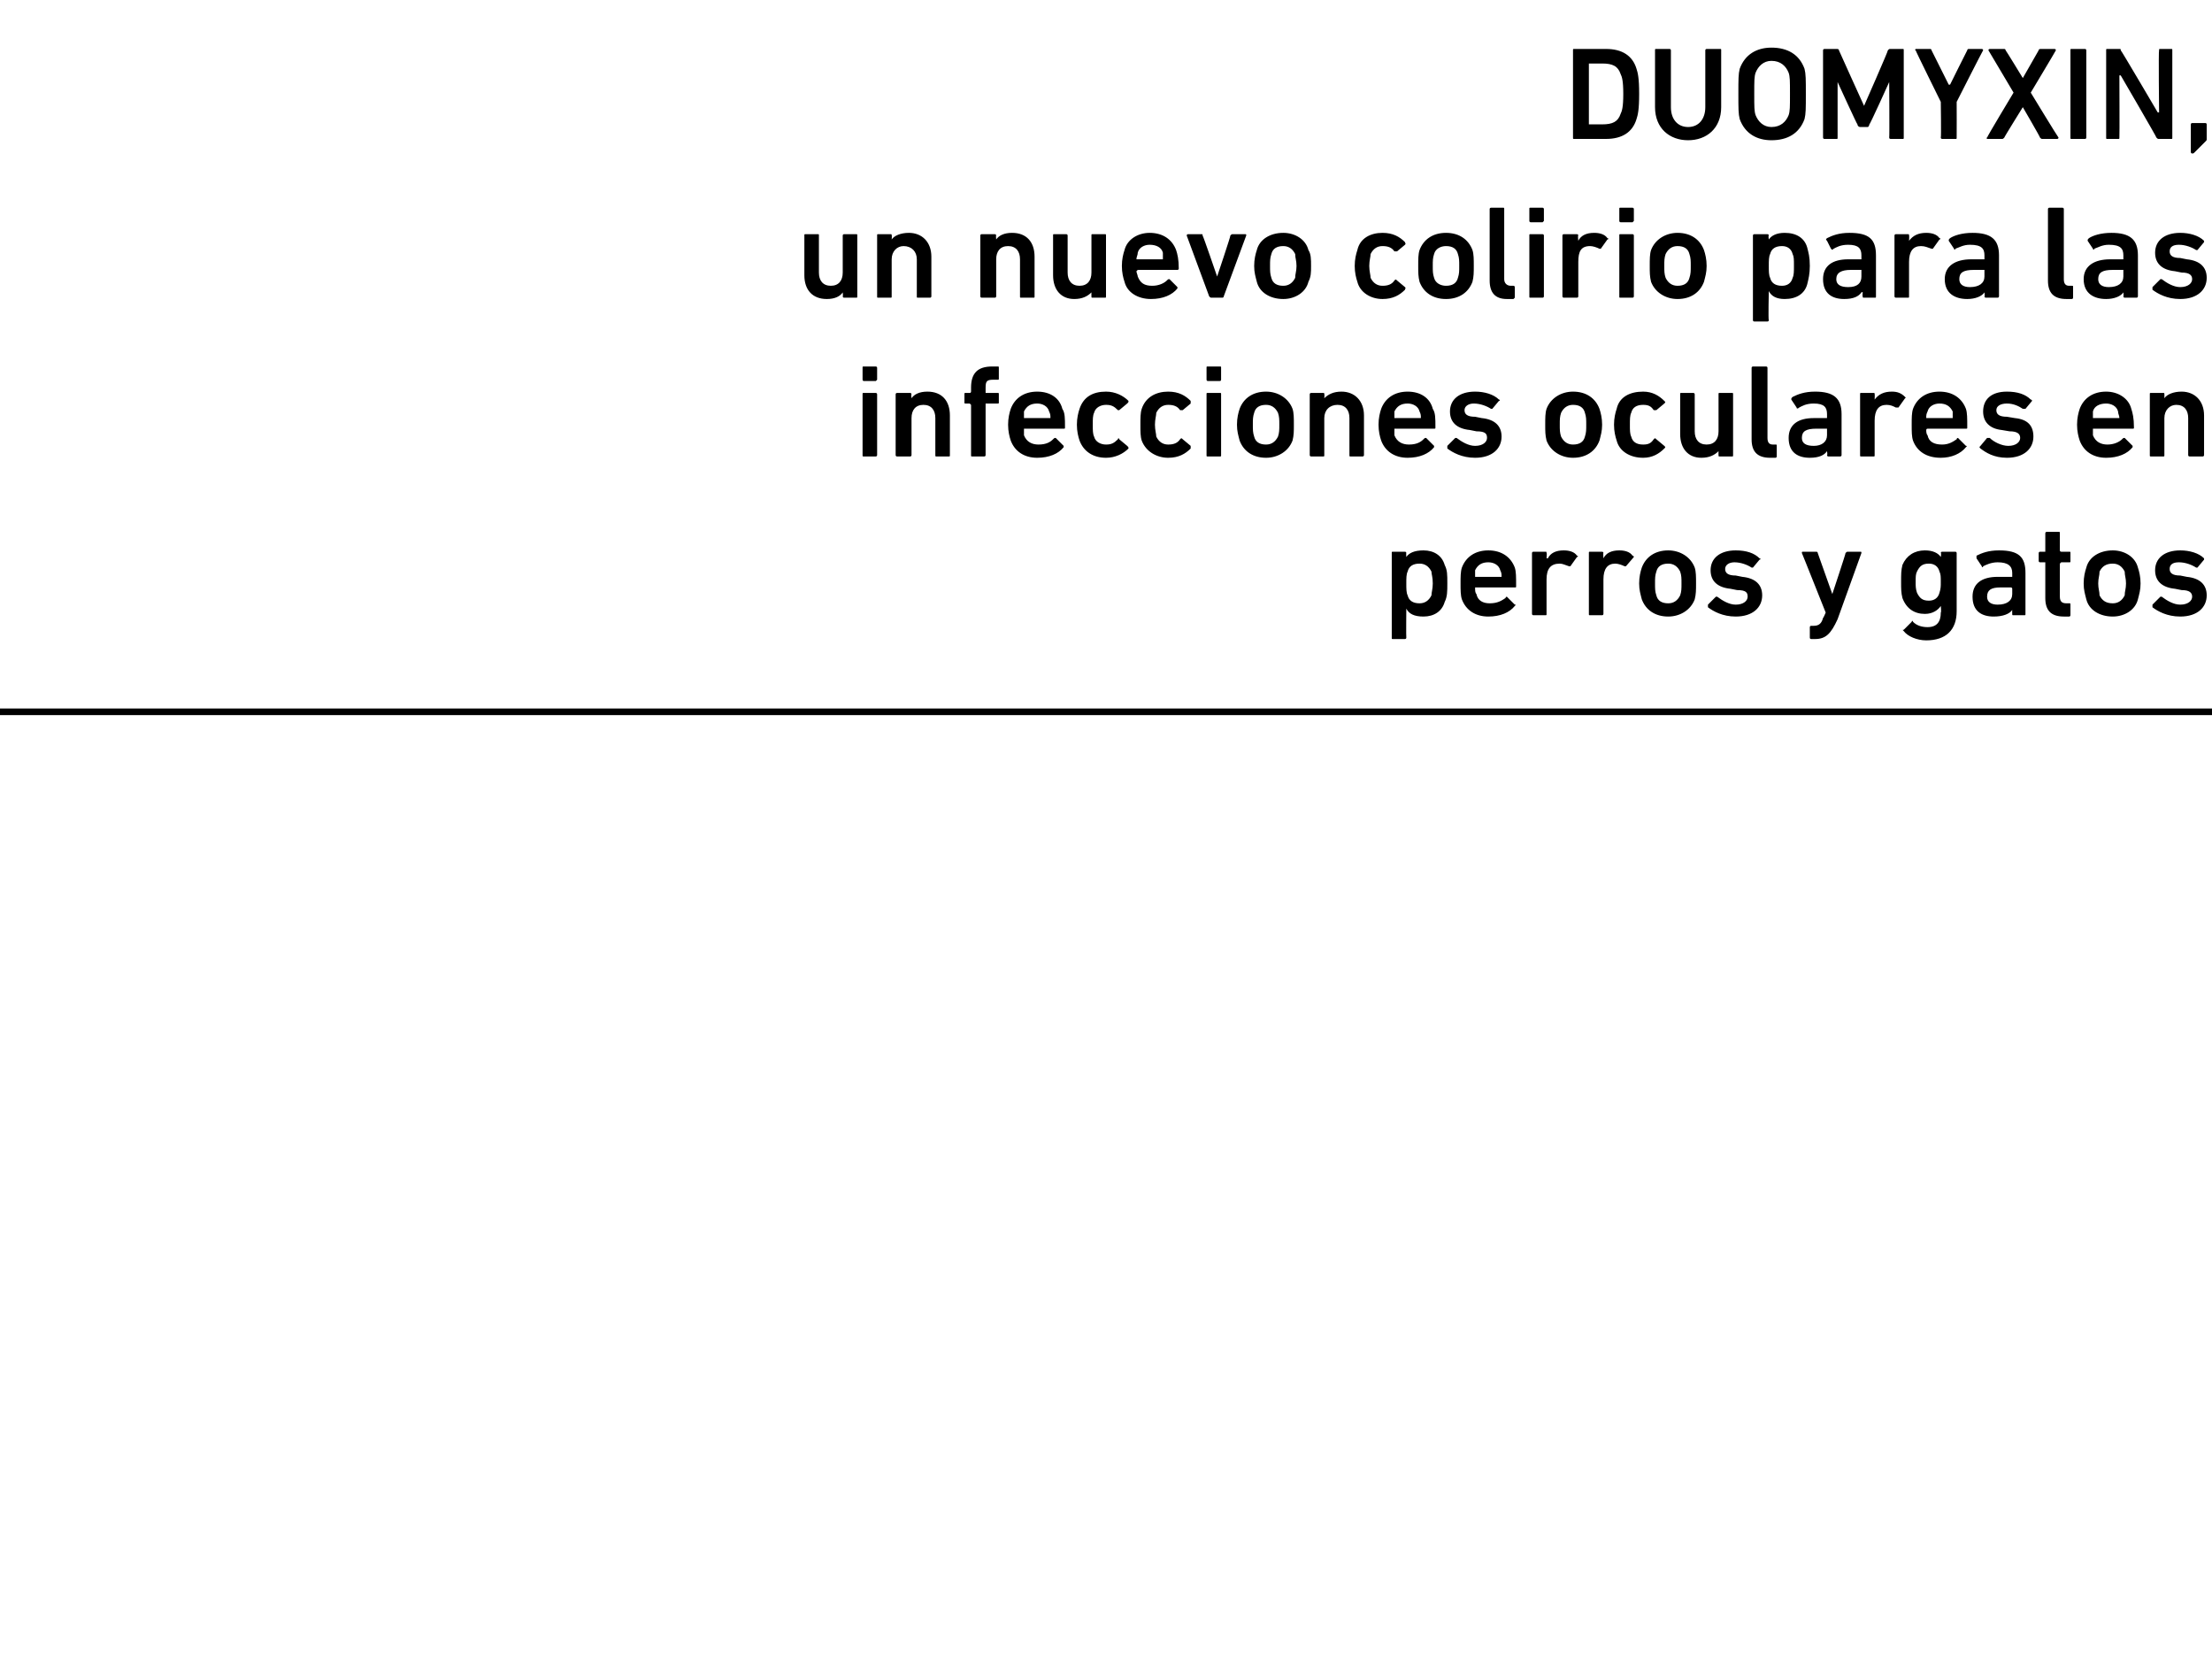 <?xml version="1.0" standalone="no"?><!DOCTYPE svg PUBLIC "-//W3C//DTD SVG 1.1//EN" "http://www.w3.org/Graphics/SVG/1.1/DTD/svg11.dtd"><svg xmlns="http://www.w3.org/2000/svg" version="1.1" width="167.2px" height="125.5px" viewBox="0 -3 167.2 125.5" style="top:-3px">  <desc>DUOMYXIN, un nuevo colirio para las infecciones oculares en perros y gatos</desc>  <defs/>  <g class="svg-textframe-paragraphrules">    <line class="svg-paragraph-rulebelow" y1="50.8" y2="50.8" x1="0" x2="181.4" stroke="#000" stroke-width="0.5"/>  </g>  <g id="Polygon70444">    <path d="M 105.3 45.3 C 105.2 45.3 105.2 45.3 105.2 45.2 C 105.2 45.2 105.2 38.8 105.2 38.8 C 105.2 38.7 105.2 38.7 105.3 38.7 C 105.3 38.7 106.2 38.7 106.2 38.7 C 106.2 38.7 106.3 38.7 106.3 38.8 C 106.28 38.78 106.3 39.1 106.3 39.1 C 106.3 39.1 106.29 39.14 106.3 39.1 C 106.5 38.8 106.9 38.6 107.6 38.6 C 108.4 38.6 109 39 109.2 39.7 C 109.4 40.1 109.4 40.4 109.4 41.1 C 109.4 41.7 109.4 42.1 109.2 42.5 C 109 43.2 108.4 43.6 107.6 43.6 C 106.9 43.6 106.5 43.4 106.3 43 C 106.29 43.04 106.3 43 106.3 43 C 106.3 43 106.28 45.2 106.3 45.2 C 106.3 45.3 106.2 45.3 106.2 45.3 C 106.2 45.3 105.3 45.3 105.3 45.3 Z M 108.2 42 C 108.2 41.8 108.3 41.5 108.3 41.1 C 108.3 40.6 108.2 40.4 108.2 40.2 C 108 39.8 107.7 39.6 107.3 39.6 C 106.8 39.6 106.5 39.8 106.4 40.2 C 106.3 40.4 106.3 40.7 106.3 41.1 C 106.3 41.5 106.3 41.8 106.4 42 C 106.5 42.4 106.8 42.6 107.3 42.6 C 107.7 42.6 108 42.4 108.2 42 Z M 110.5 42.3 C 110.4 42 110.4 41.6 110.4 41.1 C 110.4 40.6 110.4 40.2 110.5 39.9 C 110.8 39.1 111.5 38.6 112.5 38.6 C 113.5 38.6 114.2 39.1 114.5 39.9 C 114.6 40.2 114.6 40.6 114.6 41.3 C 114.6 41.4 114.6 41.4 114.5 41.4 C 114.5 41.4 111.5 41.4 111.5 41.4 C 111.5 41.4 111.5 41.5 111.5 41.5 C 111.5 41.6 111.5 41.8 111.6 41.9 C 111.7 42.4 112.1 42.6 112.6 42.6 C 113.2 42.6 113.5 42.4 113.8 42.2 C 113.8 42.1 113.9 42.1 113.9 42.1 C 113.9 42.1 114.5 42.7 114.5 42.7 C 114.6 42.7 114.6 42.7 114.5 42.8 C 114.1 43.3 113.4 43.6 112.5 43.6 C 111.5 43.6 110.8 43.1 110.5 42.3 Z M 113.4 40.1 C 113.3 39.7 112.9 39.5 112.5 39.5 C 112 39.5 111.7 39.7 111.5 40.1 C 111.5 40.3 111.5 40.4 111.5 40.6 C 111.5 40.6 111.5 40.6 111.5 40.6 C 111.5 40.6 113.4 40.6 113.4 40.6 C 113.5 40.6 113.5 40.6 113.5 40.6 C 113.5 40.4 113.5 40.3 113.4 40.1 Z M 115.9 43.5 C 115.9 43.5 115.8 43.5 115.8 43.4 C 115.8 43.4 115.8 38.8 115.8 38.8 C 115.8 38.7 115.9 38.7 115.9 38.7 C 115.9 38.7 116.8 38.7 116.8 38.7 C 116.9 38.7 116.9 38.7 116.9 38.8 C 116.94 38.78 116.9 39.2 116.9 39.2 C 116.9 39.2 116.95 39.19 117 39.2 C 117.2 38.8 117.6 38.6 118.2 38.6 C 118.6 38.6 119 38.7 119.2 39 C 119.3 39 119.3 39.1 119.2 39.1 C 119.2 39.1 118.7 39.8 118.7 39.8 C 118.7 39.8 118.6 39.8 118.6 39.8 C 118.3 39.7 118.1 39.6 117.9 39.6 C 117.2 39.6 116.9 40 116.9 40.8 C 116.9 40.8 116.9 43.4 116.9 43.4 C 116.9 43.5 116.9 43.5 116.8 43.5 C 116.8 43.5 115.9 43.5 115.9 43.5 Z M 120.2 43.5 C 120.1 43.5 120.1 43.5 120.1 43.4 C 120.1 43.4 120.1 38.8 120.1 38.8 C 120.1 38.7 120.1 38.7 120.2 38.7 C 120.2 38.7 121.1 38.7 121.1 38.7 C 121.1 38.7 121.2 38.7 121.2 38.8 C 121.17 38.78 121.2 39.2 121.2 39.2 C 121.2 39.2 121.18 39.19 121.2 39.2 C 121.4 38.8 121.8 38.6 122.4 38.6 C 122.8 38.6 123.2 38.7 123.4 39 C 123.5 39 123.5 39.1 123.5 39.1 C 123.5 39.1 122.9 39.8 122.9 39.8 C 122.9 39.8 122.8 39.8 122.8 39.8 C 122.6 39.7 122.3 39.6 122.1 39.6 C 121.5 39.6 121.2 40 121.2 40.8 C 121.2 40.8 121.2 43.4 121.2 43.4 C 121.2 43.5 121.1 43.5 121.1 43.5 C 121.1 43.5 120.2 43.5 120.2 43.5 Z M 124.1 42.3 C 124 41.9 123.9 41.6 123.9 41.1 C 123.9 40.6 124 40.2 124.1 39.9 C 124.4 39.1 125.1 38.6 126.1 38.6 C 127 38.6 127.8 39.1 128.1 39.9 C 128.2 40.2 128.2 40.6 128.2 41.1 C 128.2 41.6 128.2 41.9 128.1 42.3 C 127.8 43.1 127 43.6 126.1 43.6 C 125.1 43.6 124.4 43.1 124.1 42.3 Z M 127 42 C 127.1 41.7 127.1 41.5 127.1 41.1 C 127.1 40.7 127.1 40.5 127 40.2 C 126.8 39.8 126.5 39.6 126.1 39.6 C 125.6 39.6 125.3 39.8 125.2 40.2 C 125.1 40.5 125.1 40.7 125.1 41.1 C 125.1 41.5 125.1 41.7 125.2 42 C 125.3 42.4 125.6 42.6 126.1 42.6 C 126.5 42.6 126.8 42.4 127 42 Z M 129.1 42.9 C 129.1 42.8 129.1 42.8 129.1 42.7 C 129.1 42.7 129.7 42.1 129.7 42.1 C 129.7 42.1 129.8 42.1 129.8 42.1 C 130.2 42.4 130.7 42.7 131.2 42.7 C 131.8 42.7 132.1 42.4 132.1 42.1 C 132.1 41.8 132 41.6 131.3 41.6 C 131.3 41.6 130.8 41.5 130.8 41.5 C 129.8 41.4 129.3 40.9 129.3 40.1 C 129.3 39.2 130 38.6 131.2 38.6 C 132 38.6 132.6 38.8 133 39.2 C 133.1 39.2 133.1 39.3 133 39.3 C 133 39.3 132.5 39.9 132.5 39.9 C 132.5 39.9 132.5 39.9 132.4 39.9 C 132.1 39.7 131.6 39.5 131.1 39.5 C 130.7 39.5 130.4 39.7 130.4 40 C 130.4 40.3 130.6 40.5 131.2 40.5 C 131.2 40.5 131.7 40.6 131.7 40.6 C 132.7 40.7 133.2 41.2 133.2 42 C 133.2 42.9 132.5 43.6 131.2 43.6 C 130.2 43.6 129.5 43.2 129.1 42.9 Z M 136.9 45.3 C 136.9 45.3 136.8 45.3 136.8 45.2 C 136.8 45.2 136.8 44.4 136.8 44.4 C 136.8 44.3 136.9 44.3 136.9 44.3 C 136.9 44.3 137.1 44.3 137.1 44.3 C 137.5 44.3 137.7 44.1 137.8 43.7 C 137.82 43.73 138 43.3 138 43.3 C 138 43.3 136.2 38.78 136.2 38.8 C 136.2 38.7 136.2 38.7 136.3 38.7 C 136.3 38.7 137.3 38.7 137.3 38.7 C 137.3 38.7 137.4 38.7 137.4 38.8 C 137.39 38.78 138.5 41.9 138.5 41.9 L 138.5 41.9 C 138.5 41.9 139.54 38.78 139.5 38.8 C 139.6 38.7 139.6 38.7 139.7 38.7 C 139.7 38.7 140.6 38.7 140.6 38.7 C 140.7 38.7 140.7 38.7 140.7 38.8 C 140.7 38.8 138.9 43.8 138.9 43.8 C 138.4 44.9 138 45.3 137.2 45.3 C 137.2 45.3 136.9 45.3 136.9 45.3 Z M 143.9 44.7 C 143.8 44.6 143.8 44.6 143.9 44.6 C 143.9 44.6 144.5 44 144.5 44 C 144.5 43.9 144.6 43.9 144.6 44 C 144.9 44.3 145.3 44.4 145.7 44.4 C 146.4 44.4 146.7 44 146.7 43.3 C 146.75 43.26 146.7 42.8 146.7 42.8 C 146.7 42.8 146.73 42.81 146.7 42.8 C 146.5 43.1 146.1 43.4 145.5 43.4 C 144.7 43.4 144.1 43 143.8 42.2 C 143.7 41.8 143.7 41.5 143.7 41 C 143.7 40.4 143.7 40.1 143.8 39.7 C 144.1 39 144.7 38.6 145.5 38.6 C 146.1 38.6 146.5 38.8 146.7 39.1 C 146.73 39.14 146.7 39.1 146.7 39.1 C 146.7 39.1 146.75 38.78 146.7 38.8 C 146.7 38.7 146.8 38.7 146.8 38.7 C 146.8 38.7 147.8 38.7 147.8 38.7 C 147.8 38.7 147.9 38.7 147.9 38.8 C 147.9 38.8 147.9 43.2 147.9 43.2 C 147.9 44.6 147.1 45.4 145.6 45.4 C 144.9 45.4 144.2 45.1 143.9 44.7 Z M 146.6 41.8 C 146.7 41.5 146.7 41.3 146.7 41 C 146.7 40.6 146.7 40.4 146.6 40.2 C 146.5 39.8 146.2 39.6 145.8 39.6 C 145.3 39.6 145.1 39.8 144.9 40.2 C 144.8 40.4 144.8 40.6 144.8 41 C 144.8 41.3 144.8 41.5 144.9 41.8 C 145.1 42.2 145.3 42.4 145.8 42.4 C 146.2 42.4 146.5 42.2 146.6 41.8 Z M 152.2 43.5 C 152.1 43.5 152.1 43.5 152.1 43.4 C 152.09 43.4 152.1 43.1 152.1 43.1 C 152.1 43.1 152.08 43.05 152.1 43.1 C 151.9 43.4 151.4 43.6 150.7 43.6 C 149.8 43.6 149.1 43.2 149.1 42.1 C 149.1 41.1 149.8 40.6 151 40.6 C 151 40.6 152 40.6 152 40.6 C 152.1 40.6 152.1 40.6 152.1 40.6 C 152.1 40.6 152.1 40.3 152.1 40.3 C 152.1 39.8 151.8 39.5 151 39.5 C 150.5 39.5 150.1 39.7 149.9 39.8 C 149.9 39.9 149.8 39.9 149.8 39.8 C 149.8 39.8 149.4 39.2 149.4 39.2 C 149.4 39.1 149.4 39.1 149.4 39 C 149.8 38.8 150.3 38.6 151.1 38.6 C 152.6 38.6 153.1 39.1 153.1 40.3 C 153.1 40.3 153.1 43.4 153.1 43.4 C 153.1 43.5 153.1 43.5 153 43.5 C 153 43.5 152.2 43.5 152.2 43.5 Z M 152.1 41.9 C 152.1 41.9 152.1 41.5 152.1 41.5 C 152.1 41.5 152.1 41.4 152 41.4 C 152 41.4 151.2 41.4 151.2 41.4 C 150.5 41.4 150.2 41.6 150.2 42.1 C 150.2 42.5 150.5 42.7 151 42.7 C 151.7 42.7 152.1 42.4 152.1 41.9 Z M 156 43.6 C 155 43.6 154.6 43.1 154.6 42.2 C 154.6 42.2 154.6 39.6 154.6 39.6 C 154.6 39.6 154.6 39.5 154.6 39.5 C 154.6 39.5 154.2 39.5 154.2 39.5 C 154.2 39.5 154.1 39.5 154.1 39.4 C 154.1 39.4 154.1 38.8 154.1 38.8 C 154.1 38.7 154.2 38.7 154.2 38.7 C 154.2 38.7 154.6 38.7 154.6 38.7 C 154.6 38.7 154.6 38.7 154.6 38.6 C 154.6 38.6 154.6 37.3 154.6 37.3 C 154.6 37.2 154.7 37.2 154.7 37.2 C 154.7 37.2 155.6 37.2 155.6 37.2 C 155.7 37.2 155.7 37.2 155.7 37.3 C 155.7 37.3 155.7 38.6 155.7 38.6 C 155.7 38.7 155.8 38.7 155.8 38.7 C 155.8 38.7 156.4 38.7 156.4 38.7 C 156.5 38.7 156.5 38.7 156.5 38.8 C 156.5 38.8 156.5 39.4 156.5 39.4 C 156.5 39.5 156.5 39.5 156.4 39.5 C 156.4 39.5 155.8 39.5 155.8 39.5 C 155.8 39.5 155.7 39.6 155.7 39.6 C 155.7 39.6 155.7 42.1 155.7 42.1 C 155.7 42.5 155.9 42.6 156.2 42.6 C 156.2 42.6 156.4 42.6 156.4 42.6 C 156.5 42.6 156.5 42.6 156.5 42.7 C 156.5 42.7 156.5 43.5 156.5 43.5 C 156.5 43.5 156.5 43.6 156.4 43.6 C 156.4 43.6 156 43.6 156 43.6 Z M 157.7 42.3 C 157.6 41.9 157.5 41.6 157.5 41.1 C 157.5 40.6 157.6 40.2 157.7 39.9 C 157.9 39.1 158.7 38.6 159.7 38.6 C 160.6 38.6 161.4 39.1 161.6 39.9 C 161.7 40.2 161.8 40.6 161.8 41.1 C 161.8 41.6 161.7 41.9 161.6 42.3 C 161.4 43.1 160.6 43.6 159.7 43.6 C 158.7 43.6 157.9 43.1 157.7 42.3 Z M 160.6 42 C 160.6 41.7 160.7 41.5 160.7 41.1 C 160.7 40.7 160.6 40.5 160.6 40.2 C 160.4 39.8 160.1 39.6 159.7 39.6 C 159.2 39.6 158.9 39.8 158.7 40.2 C 158.7 40.5 158.6 40.7 158.6 41.1 C 158.6 41.5 158.7 41.7 158.7 42 C 158.9 42.4 159.2 42.6 159.7 42.6 C 160.1 42.6 160.4 42.4 160.6 42 Z M 162.7 42.9 C 162.7 42.8 162.7 42.8 162.7 42.7 C 162.7 42.7 163.3 42.1 163.3 42.1 C 163.3 42.1 163.4 42.1 163.4 42.1 C 163.8 42.4 164.3 42.7 164.8 42.7 C 165.4 42.7 165.7 42.4 165.7 42.1 C 165.7 41.8 165.5 41.6 164.9 41.6 C 164.9 41.6 164.4 41.5 164.4 41.5 C 163.4 41.4 162.9 40.9 162.9 40.1 C 162.9 39.2 163.6 38.6 164.8 38.6 C 165.5 38.6 166.2 38.8 166.6 39.2 C 166.6 39.2 166.6 39.3 166.6 39.3 C 166.6 39.3 166.1 39.9 166.1 39.9 C 166.1 39.9 166 39.9 166 39.9 C 165.7 39.7 165.2 39.5 164.7 39.5 C 164.2 39.5 164 39.7 164 40 C 164 40.3 164.2 40.5 164.8 40.5 C 164.8 40.5 165.3 40.6 165.3 40.6 C 166.3 40.7 166.8 41.2 166.8 42 C 166.8 42.9 166.1 43.6 164.8 43.6 C 163.8 43.6 163.1 43.2 162.7 42.9 Z " stroke="none" fill="#000"/>  </g>  <g id="Polygon70443">    <path d="M 65.3 25.8 C 65.2 25.8 65.2 25.7 65.2 25.7 C 65.2 25.7 65.2 24.8 65.2 24.8 C 65.2 24.7 65.2 24.7 65.3 24.7 C 65.3 24.7 66.2 24.7 66.2 24.7 C 66.2 24.7 66.3 24.7 66.3 24.8 C 66.3 24.8 66.3 25.7 66.3 25.7 C 66.3 25.7 66.2 25.8 66.2 25.8 C 66.2 25.8 65.3 25.8 65.3 25.8 Z M 65.3 31.5 C 65.2 31.5 65.2 31.5 65.2 31.4 C 65.2 31.4 65.2 26.8 65.2 26.8 C 65.2 26.7 65.2 26.7 65.3 26.7 C 65.3 26.7 66.2 26.7 66.2 26.7 C 66.2 26.7 66.3 26.7 66.3 26.8 C 66.3 26.8 66.3 31.4 66.3 31.4 C 66.3 31.5 66.2 31.5 66.2 31.5 C 66.2 31.5 65.3 31.5 65.3 31.5 Z M 70.8 31.5 C 70.7 31.5 70.7 31.5 70.7 31.4 C 70.7 31.4 70.7 28.6 70.7 28.6 C 70.7 28 70.4 27.6 69.8 27.6 C 69.2 27.6 68.9 28 68.9 28.6 C 68.9 28.6 68.9 31.4 68.9 31.4 C 68.9 31.5 68.8 31.5 68.8 31.5 C 68.8 31.5 67.8 31.5 67.8 31.5 C 67.8 31.5 67.7 31.5 67.7 31.4 C 67.7 31.4 67.7 26.8 67.7 26.8 C 67.7 26.7 67.8 26.7 67.8 26.7 C 67.8 26.7 68.8 26.7 68.8 26.7 C 68.8 26.7 68.9 26.7 68.9 26.8 C 68.86 26.78 68.9 27.1 68.9 27.1 C 68.9 27.1 68.87 27.13 68.9 27.1 C 69.1 26.8 69.5 26.6 70.1 26.6 C 71.2 26.6 71.8 27.3 71.8 28.4 C 71.8 28.4 71.8 31.4 71.8 31.4 C 71.8 31.5 71.8 31.5 71.7 31.5 C 71.7 31.5 70.8 31.5 70.8 31.5 Z M 73.5 31.5 C 73.4 31.5 73.4 31.5 73.4 31.4 C 73.4 31.4 73.4 27.6 73.4 27.6 C 73.4 27.6 73.3 27.5 73.3 27.5 C 73.3 27.5 73 27.5 73 27.5 C 72.9 27.5 72.9 27.5 72.9 27.4 C 72.9 27.4 72.9 26.8 72.9 26.8 C 72.9 26.7 72.9 26.7 73 26.7 C 73 26.7 73.3 26.7 73.3 26.7 C 73.3 26.7 73.4 26.7 73.4 26.6 C 73.4 26.6 73.4 26.3 73.4 26.3 C 73.4 25.2 73.9 24.7 75 24.7 C 75 24.7 75.4 24.7 75.4 24.7 C 75.5 24.7 75.5 24.7 75.5 24.8 C 75.5 24.8 75.5 25.6 75.5 25.6 C 75.5 25.7 75.5 25.7 75.4 25.7 C 75.4 25.7 75.1 25.7 75.1 25.7 C 74.6 25.7 74.5 25.8 74.5 26.3 C 74.5 26.3 74.5 26.6 74.5 26.6 C 74.5 26.7 74.5 26.7 74.5 26.7 C 74.5 26.7 75.4 26.7 75.4 26.7 C 75.5 26.7 75.5 26.7 75.5 26.8 C 75.5 26.8 75.5 27.4 75.5 27.4 C 75.5 27.5 75.5 27.5 75.4 27.5 C 75.4 27.5 74.5 27.5 74.5 27.5 C 74.5 27.5 74.5 27.6 74.5 27.6 C 74.5 27.6 74.5 31.4 74.5 31.4 C 74.5 31.5 74.4 31.5 74.4 31.5 C 74.4 31.5 73.5 31.5 73.5 31.5 Z M 76.4 30.3 C 76.3 30 76.2 29.6 76.2 29.1 C 76.2 28.6 76.3 28.2 76.4 27.9 C 76.7 27.1 77.4 26.6 78.4 26.6 C 79.4 26.6 80.1 27.1 80.3 27.9 C 80.5 28.2 80.5 28.6 80.5 29.3 C 80.5 29.4 80.5 29.4 80.4 29.4 C 80.4 29.4 77.4 29.4 77.4 29.4 C 77.4 29.4 77.4 29.5 77.4 29.5 C 77.4 29.6 77.4 29.8 77.4 29.9 C 77.6 30.4 78 30.6 78.5 30.6 C 79.1 30.6 79.4 30.4 79.6 30.2 C 79.7 30.1 79.7 30.1 79.8 30.1 C 79.8 30.1 80.4 30.7 80.4 30.7 C 80.4 30.7 80.4 30.7 80.4 30.8 C 80 31.3 79.3 31.6 78.4 31.6 C 77.4 31.6 76.7 31.1 76.4 30.3 Z M 79.3 28.1 C 79.2 27.7 78.8 27.5 78.4 27.5 C 77.9 27.5 77.6 27.7 77.4 28.1 C 77.4 28.3 77.4 28.4 77.4 28.6 C 77.4 28.6 77.4 28.6 77.4 28.6 C 77.4 28.6 79.3 28.6 79.3 28.6 C 79.4 28.6 79.4 28.6 79.4 28.6 C 79.4 28.4 79.4 28.3 79.3 28.1 Z M 81.6 30.3 C 81.5 30 81.4 29.6 81.4 29.1 C 81.4 28.6 81.5 28.2 81.6 27.9 C 81.9 27 82.6 26.6 83.6 26.6 C 84.3 26.6 84.9 26.9 85.3 27.3 C 85.3 27.4 85.3 27.4 85.2 27.5 C 85.2 27.5 84.6 28 84.6 28 C 84.6 28 84.5 28 84.5 28 C 84.2 27.7 84 27.6 83.6 27.6 C 83.2 27.6 82.8 27.8 82.7 28.2 C 82.6 28.4 82.6 28.7 82.6 29.1 C 82.6 29.5 82.6 29.8 82.7 30 C 82.8 30.4 83.2 30.6 83.6 30.6 C 84 30.6 84.2 30.5 84.5 30.2 C 84.5 30.1 84.6 30.1 84.6 30.2 C 84.6 30.2 85.2 30.7 85.2 30.7 C 85.3 30.8 85.3 30.8 85.3 30.9 C 84.9 31.3 84.3 31.6 83.6 31.6 C 82.6 31.6 81.9 31.1 81.6 30.3 Z M 86.3 30.3 C 86.2 30 86.2 29.6 86.2 29.1 C 86.2 28.6 86.2 28.2 86.3 27.9 C 86.6 27 87.4 26.6 88.3 26.6 C 89.1 26.6 89.6 26.9 90 27.3 C 90 27.4 90 27.4 90 27.5 C 90 27.5 89.4 28 89.4 28 C 89.3 28 89.3 28 89.2 28 C 89 27.7 88.7 27.6 88.3 27.6 C 87.9 27.6 87.6 27.8 87.4 28.2 C 87.4 28.4 87.3 28.7 87.3 29.1 C 87.3 29.5 87.4 29.8 87.4 30 C 87.6 30.4 87.9 30.6 88.3 30.6 C 88.7 30.6 89 30.5 89.2 30.2 C 89.3 30.1 89.3 30.1 89.4 30.2 C 89.4 30.2 90 30.7 90 30.7 C 90 30.8 90 30.8 90 30.9 C 89.6 31.3 89.1 31.6 88.3 31.6 C 87.4 31.6 86.6 31.1 86.3 30.3 Z M 91.3 25.8 C 91.2 25.8 91.2 25.7 91.2 25.7 C 91.2 25.7 91.2 24.8 91.2 24.8 C 91.2 24.7 91.2 24.7 91.3 24.7 C 91.3 24.7 92.2 24.7 92.2 24.7 C 92.3 24.7 92.3 24.7 92.3 24.8 C 92.3 24.8 92.3 25.7 92.3 25.7 C 92.3 25.7 92.3 25.8 92.2 25.8 C 92.2 25.8 91.3 25.8 91.3 25.8 Z M 91.3 31.5 C 91.2 31.5 91.2 31.5 91.2 31.4 C 91.2 31.4 91.2 26.8 91.2 26.8 C 91.2 26.7 91.2 26.7 91.3 26.7 C 91.3 26.7 92.2 26.7 92.2 26.7 C 92.3 26.7 92.3 26.7 92.3 26.8 C 92.3 26.8 92.3 31.4 92.3 31.4 C 92.3 31.5 92.3 31.5 92.2 31.5 C 92.2 31.5 91.3 31.5 91.3 31.5 Z M 93.7 30.3 C 93.6 29.9 93.5 29.6 93.5 29.1 C 93.5 28.6 93.6 28.2 93.7 27.9 C 94 27.1 94.7 26.6 95.7 26.6 C 96.6 26.6 97.4 27.1 97.7 27.9 C 97.8 28.2 97.8 28.6 97.8 29.1 C 97.8 29.6 97.8 29.9 97.7 30.3 C 97.4 31.1 96.6 31.6 95.7 31.6 C 94.7 31.6 94 31.1 93.7 30.3 Z M 96.6 30 C 96.7 29.7 96.7 29.5 96.7 29.1 C 96.7 28.7 96.7 28.5 96.6 28.2 C 96.4 27.8 96.1 27.6 95.7 27.6 C 95.2 27.6 94.9 27.8 94.8 28.2 C 94.7 28.5 94.7 28.7 94.7 29.1 C 94.7 29.5 94.7 29.7 94.8 30 C 94.9 30.4 95.2 30.6 95.7 30.6 C 96.1 30.6 96.4 30.4 96.6 30 Z M 102.1 31.5 C 102 31.5 102 31.5 102 31.4 C 102 31.4 102 28.6 102 28.6 C 102 28 101.7 27.6 101.1 27.6 C 100.5 27.6 100.1 28 100.1 28.6 C 100.1 28.6 100.1 31.4 100.1 31.4 C 100.1 31.5 100.1 31.5 100 31.5 C 100 31.5 99.1 31.5 99.1 31.5 C 99.1 31.5 99 31.5 99 31.4 C 99 31.4 99 26.8 99 26.8 C 99 26.7 99.1 26.7 99.1 26.7 C 99.1 26.7 100 26.7 100 26.7 C 100.1 26.7 100.1 26.7 100.1 26.8 C 100.13 26.78 100.1 27.1 100.1 27.1 C 100.1 27.1 100.14 27.13 100.1 27.1 C 100.4 26.8 100.8 26.6 101.4 26.6 C 102.4 26.6 103.1 27.3 103.1 28.4 C 103.1 28.4 103.1 31.4 103.1 31.4 C 103.1 31.5 103 31.5 103 31.5 C 103 31.5 102.1 31.5 102.1 31.5 Z M 104.4 30.3 C 104.3 30 104.2 29.6 104.2 29.1 C 104.2 28.6 104.3 28.2 104.4 27.9 C 104.7 27.1 105.4 26.6 106.4 26.6 C 107.4 26.6 108.1 27.1 108.3 27.9 C 108.5 28.2 108.5 28.6 108.5 29.3 C 108.5 29.4 108.5 29.4 108.4 29.4 C 108.4 29.4 105.4 29.4 105.4 29.4 C 105.4 29.4 105.4 29.5 105.4 29.5 C 105.4 29.6 105.4 29.8 105.4 29.9 C 105.6 30.4 106 30.6 106.5 30.6 C 107.1 30.6 107.4 30.4 107.6 30.2 C 107.7 30.1 107.7 30.1 107.8 30.1 C 107.8 30.1 108.4 30.7 108.4 30.7 C 108.4 30.7 108.4 30.7 108.4 30.8 C 108 31.3 107.3 31.6 106.4 31.6 C 105.4 31.6 104.7 31.1 104.4 30.3 Z M 107.3 28.1 C 107.2 27.7 106.8 27.5 106.4 27.5 C 105.9 27.5 105.6 27.7 105.4 28.1 C 105.4 28.3 105.4 28.4 105.4 28.6 C 105.4 28.6 105.4 28.6 105.4 28.6 C 105.4 28.6 107.3 28.6 107.3 28.6 C 107.4 28.6 107.4 28.6 107.4 28.6 C 107.4 28.4 107.4 28.3 107.3 28.1 Z M 109.4 30.9 C 109.4 30.8 109.4 30.8 109.4 30.7 C 109.4 30.7 110 30.1 110 30.1 C 110 30.1 110.1 30.1 110.1 30.1 C 110.5 30.4 111 30.7 111.5 30.7 C 112.1 30.7 112.4 30.4 112.4 30.1 C 112.4 29.8 112.3 29.6 111.6 29.6 C 111.6 29.6 111.1 29.5 111.1 29.5 C 110.1 29.4 109.6 28.9 109.6 28.1 C 109.6 27.2 110.3 26.6 111.5 26.6 C 112.2 26.6 112.9 26.8 113.3 27.2 C 113.4 27.2 113.4 27.3 113.3 27.3 C 113.3 27.3 112.8 27.9 112.8 27.9 C 112.8 27.9 112.7 27.9 112.7 27.9 C 112.4 27.7 111.9 27.5 111.4 27.5 C 111 27.5 110.7 27.7 110.7 28 C 110.7 28.3 110.9 28.5 111.5 28.5 C 111.5 28.5 112 28.6 112 28.6 C 113 28.7 113.5 29.2 113.5 30 C 113.5 30.9 112.8 31.6 111.5 31.6 C 110.5 31.6 109.8 31.2 109.4 30.9 Z M 116.9 30.3 C 116.8 29.9 116.8 29.6 116.8 29.1 C 116.8 28.6 116.8 28.2 116.9 27.9 C 117.2 27.1 118 26.6 118.9 26.6 C 119.9 26.6 120.6 27.1 120.9 27.9 C 121 28.2 121.1 28.6 121.1 29.1 C 121.1 29.6 121 29.9 120.9 30.3 C 120.6 31.1 119.9 31.6 118.9 31.6 C 118 31.6 117.2 31.1 116.9 30.3 Z M 119.8 30 C 119.9 29.7 119.9 29.5 119.9 29.1 C 119.9 28.7 119.9 28.5 119.8 28.2 C 119.7 27.8 119.4 27.6 118.9 27.6 C 118.5 27.6 118.2 27.8 118 28.2 C 117.9 28.5 117.9 28.7 117.9 29.1 C 117.9 29.5 117.9 29.7 118 30 C 118.2 30.4 118.5 30.6 118.9 30.6 C 119.4 30.6 119.7 30.4 119.8 30 Z M 122.2 30.3 C 122.1 30 122 29.6 122 29.1 C 122 28.6 122.1 28.2 122.2 27.9 C 122.4 27 123.2 26.6 124.2 26.6 C 124.9 26.6 125.4 26.9 125.8 27.3 C 125.9 27.4 125.9 27.4 125.8 27.5 C 125.8 27.5 125.2 28 125.2 28 C 125.1 28 125.1 28 125 28 C 124.8 27.7 124.6 27.6 124.2 27.6 C 123.7 27.6 123.4 27.8 123.3 28.2 C 123.2 28.4 123.2 28.7 123.2 29.1 C 123.2 29.5 123.2 29.8 123.3 30 C 123.4 30.4 123.7 30.6 124.2 30.6 C 124.6 30.6 124.8 30.5 125 30.2 C 125.1 30.1 125.1 30.1 125.2 30.2 C 125.2 30.2 125.8 30.7 125.8 30.7 C 125.9 30.8 125.9 30.8 125.8 30.9 C 125.4 31.3 124.9 31.6 124.2 31.6 C 123.2 31.6 122.4 31.1 122.2 30.3 Z M 130 31.5 C 129.9 31.5 129.9 31.5 129.9 31.4 C 129.89 31.4 129.9 31.1 129.9 31.1 C 129.9 31.1 129.88 31.05 129.9 31.1 C 129.6 31.4 129.2 31.6 128.6 31.6 C 127.6 31.6 127 30.9 127 29.8 C 127 29.8 127 26.8 127 26.8 C 127 26.7 127 26.7 127.1 26.7 C 127.1 26.7 128 26.7 128 26.7 C 128 26.7 128.1 26.7 128.1 26.8 C 128.1 26.8 128.1 29.6 128.1 29.6 C 128.1 30.2 128.4 30.6 129 30.6 C 129.6 30.6 129.9 30.2 129.9 29.6 C 129.9 29.6 129.9 26.8 129.9 26.8 C 129.9 26.7 129.9 26.7 130 26.7 C 130 26.7 130.9 26.7 130.9 26.7 C 131 26.7 131 26.7 131 26.8 C 131 26.8 131 31.4 131 31.4 C 131 31.5 131 31.5 130.9 31.5 C 130.9 31.5 130 31.5 130 31.5 Z M 133.8 31.6 C 132.8 31.6 132.4 31.1 132.4 30.2 C 132.4 30.2 132.4 24.8 132.4 24.8 C 132.4 24.7 132.5 24.7 132.5 24.7 C 132.5 24.7 133.5 24.7 133.5 24.7 C 133.5 24.7 133.6 24.7 133.6 24.8 C 133.6 24.8 133.6 30.1 133.6 30.1 C 133.6 30.4 133.7 30.6 134 30.6 C 134 30.6 134.2 30.6 134.2 30.6 C 134.3 30.6 134.3 30.6 134.3 30.7 C 134.3 30.7 134.3 31.5 134.3 31.5 C 134.3 31.5 134.3 31.6 134.2 31.6 C 134.2 31.6 133.8 31.6 133.8 31.6 Z M 138.2 31.5 C 138.2 31.5 138.1 31.5 138.1 31.4 C 138.15 31.4 138.1 31.1 138.1 31.1 C 138.1 31.1 138.14 31.05 138.1 31.1 C 137.9 31.4 137.5 31.6 136.8 31.6 C 135.9 31.6 135.2 31.2 135.2 30.1 C 135.2 29.1 135.9 28.6 137.1 28.6 C 137.1 28.6 138.1 28.6 138.1 28.6 C 138.1 28.6 138.1 28.6 138.1 28.6 C 138.1 28.6 138.1 28.3 138.1 28.3 C 138.1 27.8 137.9 27.5 137.1 27.5 C 136.5 27.5 136.2 27.7 136 27.8 C 135.9 27.9 135.8 27.9 135.8 27.8 C 135.8 27.8 135.4 27.2 135.4 27.2 C 135.4 27.1 135.4 27.1 135.5 27 C 135.9 26.8 136.4 26.6 137.2 26.6 C 138.6 26.6 139.2 27.1 139.2 28.3 C 139.2 28.3 139.2 31.4 139.2 31.4 C 139.2 31.5 139.1 31.5 139.1 31.5 C 139.1 31.5 138.2 31.5 138.2 31.5 Z M 138.1 29.9 C 138.1 29.9 138.1 29.5 138.1 29.5 C 138.1 29.5 138.1 29.4 138.1 29.4 C 138.1 29.4 137.3 29.4 137.3 29.4 C 136.5 29.4 136.2 29.6 136.2 30.1 C 136.2 30.5 136.5 30.7 137.1 30.7 C 137.7 30.7 138.1 30.4 138.1 29.9 Z M 140.7 31.5 C 140.6 31.5 140.6 31.5 140.6 31.4 C 140.6 31.4 140.6 26.8 140.6 26.8 C 140.6 26.7 140.6 26.7 140.7 26.7 C 140.7 26.7 141.6 26.7 141.6 26.7 C 141.7 26.7 141.7 26.7 141.7 26.8 C 141.72 26.78 141.7 27.2 141.7 27.2 C 141.7 27.2 141.73 27.19 141.7 27.2 C 142 26.8 142.4 26.6 143 26.6 C 143.4 26.6 143.7 26.7 144 27 C 144 27 144.1 27.1 144 27.1 C 144 27.1 143.5 27.8 143.5 27.8 C 143.4 27.8 143.4 27.8 143.3 27.8 C 143.1 27.7 142.9 27.6 142.6 27.6 C 142 27.6 141.7 28 141.7 28.8 C 141.7 28.8 141.7 31.4 141.7 31.4 C 141.7 31.5 141.7 31.5 141.6 31.5 C 141.6 31.5 140.7 31.5 140.7 31.5 Z M 144.6 30.3 C 144.5 30 144.5 29.6 144.5 29.1 C 144.5 28.6 144.5 28.2 144.6 27.9 C 144.9 27.1 145.6 26.6 146.6 26.6 C 147.6 26.6 148.3 27.1 148.6 27.9 C 148.7 28.2 148.7 28.6 148.7 29.3 C 148.7 29.4 148.7 29.4 148.6 29.4 C 148.6 29.4 145.7 29.4 145.7 29.4 C 145.6 29.4 145.6 29.5 145.6 29.5 C 145.6 29.6 145.6 29.8 145.7 29.9 C 145.8 30.4 146.2 30.6 146.8 30.6 C 147.3 30.6 147.6 30.4 147.9 30.2 C 147.9 30.1 148 30.1 148 30.1 C 148 30.1 148.6 30.7 148.6 30.7 C 148.7 30.7 148.7 30.7 148.6 30.8 C 148.2 31.3 147.5 31.6 146.7 31.6 C 145.6 31.6 144.9 31.1 144.6 30.3 Z M 147.6 28.1 C 147.4 27.7 147.1 27.5 146.6 27.5 C 146.2 27.5 145.8 27.7 145.7 28.1 C 145.6 28.3 145.6 28.4 145.6 28.6 C 145.6 28.6 145.6 28.6 145.7 28.6 C 145.7 28.6 147.6 28.6 147.6 28.6 C 147.6 28.6 147.6 28.6 147.6 28.6 C 147.6 28.4 147.6 28.3 147.6 28.1 Z M 149.7 30.9 C 149.6 30.8 149.6 30.8 149.7 30.7 C 149.7 30.7 150.2 30.1 150.2 30.1 C 150.3 30.1 150.3 30.1 150.4 30.1 C 150.7 30.4 151.3 30.7 151.8 30.7 C 152.4 30.7 152.7 30.4 152.7 30.1 C 152.7 29.8 152.5 29.6 151.9 29.6 C 151.9 29.6 151.3 29.5 151.3 29.5 C 150.4 29.4 149.9 28.9 149.9 28.1 C 149.9 27.2 150.5 26.6 151.7 26.6 C 152.5 26.6 153.1 26.8 153.5 27.2 C 153.6 27.2 153.6 27.3 153.6 27.3 C 153.6 27.3 153.1 27.9 153.1 27.9 C 153 27.9 153 27.9 152.9 27.9 C 152.6 27.7 152.2 27.5 151.7 27.5 C 151.2 27.5 150.9 27.7 150.9 28 C 150.9 28.3 151.1 28.5 151.7 28.5 C 151.7 28.5 152.3 28.6 152.3 28.6 C 153.3 28.7 153.7 29.2 153.7 30 C 153.7 30.9 153 31.6 151.7 31.6 C 150.7 31.6 150.1 31.2 149.7 30.9 Z M 157.2 30.3 C 157.1 30 157 29.6 157 29.1 C 157 28.6 157.1 28.2 157.2 27.9 C 157.5 27.1 158.2 26.6 159.2 26.6 C 160.1 26.6 160.9 27.1 161.1 27.9 C 161.2 28.2 161.3 28.6 161.3 29.3 C 161.3 29.4 161.3 29.4 161.2 29.4 C 161.2 29.4 158.2 29.4 158.2 29.4 C 158.2 29.4 158.2 29.5 158.2 29.5 C 158.2 29.6 158.2 29.8 158.2 29.9 C 158.4 30.4 158.8 30.6 159.3 30.6 C 159.8 30.6 160.2 30.4 160.4 30.2 C 160.5 30.1 160.5 30.1 160.6 30.1 C 160.6 30.1 161.2 30.7 161.2 30.7 C 161.2 30.7 161.2 30.7 161.2 30.8 C 160.8 31.3 160.1 31.6 159.2 31.6 C 158.2 31.6 157.5 31.1 157.2 30.3 Z M 160.1 28.1 C 160 27.7 159.6 27.5 159.2 27.5 C 158.7 27.5 158.3 27.7 158.2 28.1 C 158.2 28.3 158.2 28.4 158.2 28.6 C 158.2 28.6 158.2 28.6 158.2 28.6 C 158.2 28.6 160.1 28.6 160.1 28.6 C 160.1 28.6 160.2 28.6 160.2 28.6 C 160.2 28.4 160.1 28.3 160.1 28.1 Z M 165.5 31.5 C 165.5 31.5 165.4 31.5 165.4 31.4 C 165.4 31.4 165.4 28.6 165.4 28.6 C 165.4 28 165.1 27.6 164.5 27.6 C 164 27.6 163.6 28 163.6 28.6 C 163.6 28.6 163.6 31.4 163.6 31.4 C 163.6 31.5 163.6 31.5 163.5 31.5 C 163.5 31.5 162.6 31.5 162.6 31.5 C 162.5 31.5 162.5 31.5 162.5 31.4 C 162.5 31.4 162.5 26.8 162.5 26.8 C 162.5 26.7 162.5 26.7 162.6 26.7 C 162.6 26.7 163.5 26.7 163.5 26.7 C 163.6 26.7 163.6 26.7 163.6 26.8 C 163.61 26.78 163.6 27.1 163.6 27.1 C 163.6 27.1 163.62 27.13 163.6 27.1 C 163.8 26.8 164.3 26.6 164.9 26.6 C 165.9 26.6 166.6 27.3 166.6 28.4 C 166.6 28.4 166.6 31.4 166.6 31.4 C 166.6 31.5 166.5 31.5 166.5 31.5 C 166.5 31.5 165.5 31.5 165.5 31.5 Z " stroke="none" fill="#000"/>  </g>  <g id="Polygon70442">    <path d="M 63.8 19.5 C 63.8 19.5 63.7 19.5 63.7 19.4 C 63.73 19.4 63.7 19.1 63.7 19.1 C 63.7 19.1 63.72 19.05 63.7 19.1 C 63.5 19.4 63.1 19.6 62.5 19.6 C 61.4 19.6 60.8 18.9 60.8 17.8 C 60.8 17.8 60.8 14.8 60.8 14.8 C 60.8 14.7 60.8 14.7 60.9 14.7 C 60.9 14.7 61.8 14.7 61.8 14.7 C 61.9 14.7 61.9 14.7 61.9 14.8 C 61.9 14.8 61.9 17.6 61.9 17.6 C 61.9 18.2 62.2 18.6 62.8 18.6 C 63.4 18.6 63.7 18.2 63.7 17.6 C 63.7 17.6 63.7 14.8 63.7 14.8 C 63.7 14.7 63.8 14.7 63.8 14.7 C 63.8 14.7 64.7 14.7 64.7 14.7 C 64.8 14.7 64.8 14.7 64.8 14.8 C 64.8 14.8 64.8 19.4 64.8 19.4 C 64.8 19.5 64.8 19.5 64.7 19.5 C 64.7 19.5 63.8 19.5 63.8 19.5 Z M 69.4 19.5 C 69.3 19.5 69.3 19.5 69.3 19.4 C 69.3 19.4 69.3 16.6 69.3 16.6 C 69.3 16 68.9 15.6 68.3 15.6 C 67.8 15.6 67.4 16 67.4 16.6 C 67.4 16.6 67.4 19.4 67.4 19.4 C 67.4 19.5 67.4 19.5 67.3 19.5 C 67.3 19.5 66.4 19.5 66.4 19.5 C 66.3 19.5 66.3 19.5 66.3 19.4 C 66.3 19.4 66.3 14.8 66.3 14.8 C 66.3 14.7 66.3 14.7 66.4 14.7 C 66.4 14.7 67.3 14.7 67.3 14.7 C 67.4 14.7 67.4 14.7 67.4 14.8 C 67.43 14.78 67.4 15.1 67.4 15.1 C 67.4 15.1 67.44 15.13 67.4 15.1 C 67.6 14.8 68.1 14.6 68.7 14.6 C 69.7 14.6 70.4 15.3 70.4 16.4 C 70.4 16.4 70.4 19.4 70.4 19.4 C 70.4 19.5 70.3 19.5 70.3 19.5 C 70.3 19.5 69.4 19.5 69.4 19.5 Z M 77.2 19.5 C 77.1 19.5 77.1 19.5 77.1 19.4 C 77.1 19.4 77.1 16.6 77.1 16.6 C 77.1 16 76.8 15.6 76.2 15.6 C 75.6 15.6 75.3 16 75.3 16.6 C 75.3 16.6 75.3 19.4 75.3 19.4 C 75.3 19.5 75.2 19.5 75.2 19.5 C 75.2 19.5 74.2 19.5 74.2 19.5 C 74.2 19.5 74.1 19.5 74.1 19.4 C 74.1 19.4 74.1 14.8 74.1 14.8 C 74.1 14.7 74.2 14.7 74.2 14.7 C 74.2 14.7 75.2 14.7 75.2 14.7 C 75.2 14.7 75.3 14.7 75.3 14.8 C 75.27 14.78 75.3 15.1 75.3 15.1 C 75.3 15.1 75.28 15.13 75.3 15.1 C 75.5 14.8 75.9 14.6 76.5 14.6 C 77.6 14.6 78.2 15.3 78.2 16.4 C 78.2 16.4 78.2 19.4 78.2 19.4 C 78.2 19.5 78.2 19.5 78.1 19.5 C 78.1 19.5 77.2 19.5 77.2 19.5 Z M 82.6 19.5 C 82.5 19.5 82.5 19.5 82.5 19.4 C 82.49 19.4 82.5 19.1 82.5 19.1 C 82.5 19.1 82.48 19.05 82.5 19.1 C 82.2 19.4 81.8 19.6 81.2 19.6 C 80.2 19.6 79.6 18.9 79.6 17.8 C 79.6 17.8 79.6 14.8 79.6 14.8 C 79.6 14.7 79.6 14.7 79.7 14.7 C 79.7 14.7 80.6 14.7 80.6 14.7 C 80.6 14.7 80.7 14.7 80.7 14.8 C 80.7 14.8 80.7 17.6 80.7 17.6 C 80.7 18.2 81 18.6 81.6 18.6 C 82.2 18.6 82.5 18.2 82.5 17.6 C 82.5 17.6 82.5 14.8 82.5 14.8 C 82.5 14.7 82.5 14.7 82.6 14.7 C 82.6 14.7 83.5 14.7 83.5 14.7 C 83.6 14.7 83.6 14.7 83.6 14.8 C 83.6 14.8 83.6 19.4 83.6 19.4 C 83.6 19.5 83.6 19.5 83.5 19.5 C 83.5 19.5 82.6 19.5 82.6 19.5 Z M 85 18.3 C 84.9 18 84.8 17.6 84.8 17.1 C 84.8 16.6 84.9 16.2 85 15.9 C 85.2 15.1 86 14.6 86.9 14.6 C 87.9 14.6 88.6 15.1 88.9 15.9 C 89 16.2 89.1 16.6 89.1 17.3 C 89.1 17.4 89 17.4 89 17.4 C 89 17.4 86 17.4 86 17.4 C 86 17.4 85.9 17.5 85.9 17.5 C 85.9 17.6 86 17.8 86 17.9 C 86.2 18.4 86.5 18.6 87.1 18.6 C 87.6 18.6 88 18.4 88.2 18.2 C 88.3 18.1 88.3 18.1 88.4 18.1 C 88.4 18.1 89 18.7 89 18.7 C 89 18.7 89 18.7 89 18.8 C 88.6 19.3 87.9 19.6 87 19.6 C 86 19.6 85.2 19.1 85 18.3 Z M 87.9 16.1 C 87.8 15.7 87.4 15.5 86.9 15.5 C 86.5 15.5 86.1 15.7 86 16.1 C 86 16.3 85.9 16.4 85.9 16.6 C 85.9 16.6 86 16.6 86 16.6 C 86 16.6 87.9 16.6 87.9 16.6 C 87.9 16.6 87.9 16.6 87.9 16.6 C 87.9 16.4 87.9 16.3 87.9 16.1 Z M 91.6 19.5 C 91.5 19.5 91.5 19.5 91.4 19.4 C 91.4 19.4 89.7 14.8 89.7 14.8 C 89.7 14.7 89.8 14.7 89.8 14.7 C 89.8 14.7 90.8 14.7 90.8 14.7 C 90.9 14.7 90.9 14.7 90.9 14.8 C 90.93 14.78 92 17.9 92 17.9 L 92 17.9 C 92 17.9 93.05 14.78 93 14.8 C 93.1 14.7 93.1 14.7 93.2 14.7 C 93.2 14.7 94.1 14.7 94.1 14.7 C 94.2 14.7 94.2 14.7 94.2 14.8 C 94.2 14.8 92.5 19.4 92.5 19.4 C 92.5 19.5 92.4 19.5 92.4 19.5 C 92.4 19.5 91.6 19.5 91.6 19.5 Z M 95 18.3 C 94.9 17.9 94.8 17.6 94.8 17.1 C 94.8 16.6 94.9 16.2 95 15.9 C 95.2 15.1 96 14.6 97 14.6 C 97.9 14.6 98.7 15.1 98.9 15.9 C 99.1 16.2 99.1 16.6 99.1 17.1 C 99.1 17.6 99.1 17.9 98.9 18.3 C 98.7 19.1 97.9 19.6 97 19.6 C 96 19.6 95.2 19.1 95 18.3 Z M 97.9 18 C 97.9 17.7 98 17.5 98 17.1 C 98 16.7 97.9 16.5 97.9 16.2 C 97.7 15.8 97.4 15.6 97 15.6 C 96.5 15.6 96.2 15.8 96.1 16.2 C 96 16.5 96 16.7 96 17.1 C 96 17.5 96 17.7 96.1 18 C 96.2 18.4 96.5 18.6 97 18.6 C 97.4 18.6 97.7 18.4 97.9 18 Z M 102.6 18.3 C 102.5 18 102.4 17.6 102.4 17.1 C 102.4 16.6 102.5 16.2 102.6 15.9 C 102.8 15 103.6 14.6 104.5 14.6 C 105.3 14.6 105.8 14.9 106.2 15.3 C 106.2 15.4 106.3 15.4 106.2 15.5 C 106.2 15.5 105.6 16 105.6 16 C 105.5 16 105.5 16 105.4 16 C 105.2 15.7 104.9 15.6 104.5 15.6 C 104.1 15.6 103.8 15.8 103.6 16.2 C 103.6 16.4 103.5 16.7 103.5 17.1 C 103.5 17.5 103.6 17.8 103.6 18 C 103.8 18.4 104.1 18.6 104.5 18.6 C 104.9 18.6 105.2 18.5 105.4 18.2 C 105.5 18.1 105.5 18.1 105.6 18.2 C 105.6 18.2 106.2 18.7 106.2 18.7 C 106.3 18.8 106.2 18.8 106.2 18.9 C 105.8 19.3 105.3 19.6 104.5 19.6 C 103.6 19.6 102.8 19.1 102.6 18.3 Z M 107.3 18.3 C 107.2 17.9 107.2 17.6 107.2 17.1 C 107.2 16.6 107.2 16.2 107.3 15.9 C 107.6 15.1 108.3 14.6 109.3 14.6 C 110.3 14.6 111 15.1 111.3 15.9 C 111.4 16.2 111.4 16.6 111.4 17.1 C 111.4 17.6 111.4 17.9 111.3 18.3 C 111 19.1 110.3 19.6 109.3 19.6 C 108.3 19.6 107.6 19.1 107.3 18.3 Z M 110.2 18 C 110.3 17.7 110.3 17.5 110.3 17.1 C 110.3 16.7 110.3 16.5 110.2 16.2 C 110.1 15.8 109.8 15.6 109.3 15.6 C 108.9 15.6 108.5 15.8 108.4 16.2 C 108.3 16.5 108.3 16.7 108.3 17.1 C 108.3 17.5 108.3 17.7 108.4 18 C 108.5 18.4 108.9 18.6 109.3 18.6 C 109.8 18.6 110.1 18.4 110.2 18 Z M 113.9 19.6 C 113 19.6 112.6 19.1 112.6 18.2 C 112.6 18.2 112.6 12.8 112.6 12.8 C 112.6 12.7 112.7 12.7 112.7 12.7 C 112.7 12.7 113.6 12.7 113.6 12.7 C 113.7 12.7 113.7 12.7 113.7 12.8 C 113.7 12.8 113.7 18.1 113.7 18.1 C 113.7 18.4 113.9 18.6 114.2 18.6 C 114.2 18.6 114.4 18.6 114.4 18.6 C 114.4 18.6 114.5 18.6 114.5 18.7 C 114.5 18.7 114.5 19.5 114.5 19.5 C 114.5 19.5 114.4 19.6 114.4 19.6 C 114.4 19.6 113.9 19.6 113.9 19.6 Z M 115.7 13.8 C 115.6 13.8 115.6 13.7 115.6 13.7 C 115.6 13.7 115.6 12.8 115.6 12.8 C 115.6 12.7 115.6 12.7 115.7 12.7 C 115.7 12.7 116.6 12.7 116.6 12.7 C 116.6 12.7 116.7 12.7 116.7 12.8 C 116.7 12.8 116.7 13.7 116.7 13.7 C 116.7 13.7 116.6 13.8 116.6 13.8 C 116.6 13.8 115.7 13.8 115.7 13.8 Z M 115.7 19.5 C 115.6 19.5 115.6 19.5 115.6 19.4 C 115.6 19.4 115.6 14.8 115.6 14.8 C 115.6 14.7 115.6 14.7 115.7 14.7 C 115.7 14.7 116.6 14.7 116.6 14.7 C 116.6 14.7 116.7 14.7 116.7 14.8 C 116.7 14.8 116.7 19.4 116.7 19.4 C 116.7 19.5 116.6 19.5 116.6 19.5 C 116.6 19.5 115.7 19.5 115.7 19.5 Z M 118.2 19.5 C 118.2 19.5 118.1 19.5 118.1 19.4 C 118.1 19.4 118.1 14.8 118.1 14.8 C 118.1 14.7 118.2 14.7 118.2 14.7 C 118.2 14.7 119.2 14.7 119.2 14.7 C 119.2 14.7 119.3 14.7 119.3 14.8 C 119.25 14.78 119.3 15.2 119.3 15.2 C 119.3 15.2 119.26 15.19 119.3 15.2 C 119.5 14.8 119.9 14.6 120.5 14.6 C 120.9 14.6 121.3 14.7 121.5 15 C 121.6 15 121.6 15.1 121.5 15.1 C 121.5 15.1 121 15.8 121 15.8 C 121 15.8 120.9 15.8 120.9 15.8 C 120.7 15.7 120.4 15.6 120.2 15.6 C 119.5 15.6 119.3 16 119.3 16.8 C 119.3 16.8 119.3 19.4 119.3 19.4 C 119.3 19.5 119.2 19.5 119.2 19.5 C 119.2 19.5 118.2 19.5 118.2 19.5 Z M 122.5 13.8 C 122.4 13.8 122.4 13.7 122.4 13.7 C 122.4 13.7 122.4 12.8 122.4 12.8 C 122.4 12.7 122.4 12.7 122.5 12.7 C 122.5 12.7 123.4 12.7 123.4 12.7 C 123.4 12.7 123.5 12.7 123.5 12.8 C 123.5 12.8 123.5 13.7 123.5 13.7 C 123.5 13.7 123.4 13.8 123.4 13.8 C 123.4 13.8 122.5 13.8 122.5 13.8 Z M 122.5 19.5 C 122.4 19.5 122.4 19.5 122.4 19.4 C 122.4 19.4 122.4 14.8 122.4 14.8 C 122.4 14.7 122.4 14.7 122.5 14.7 C 122.5 14.7 123.4 14.7 123.4 14.7 C 123.4 14.7 123.5 14.7 123.5 14.8 C 123.5 14.8 123.5 19.4 123.5 19.4 C 123.5 19.5 123.4 19.5 123.4 19.5 C 123.4 19.5 122.5 19.5 122.5 19.5 Z M 124.8 18.3 C 124.7 17.9 124.7 17.6 124.7 17.1 C 124.7 16.6 124.7 16.2 124.8 15.9 C 125.1 15.1 125.9 14.6 126.8 14.6 C 127.8 14.6 128.5 15.1 128.8 15.9 C 128.9 16.2 129 16.6 129 17.1 C 129 17.6 128.9 17.9 128.8 18.3 C 128.5 19.1 127.8 19.6 126.8 19.6 C 125.9 19.6 125.1 19.1 124.8 18.3 Z M 127.7 18 C 127.8 17.7 127.8 17.5 127.8 17.1 C 127.8 16.7 127.8 16.5 127.7 16.2 C 127.6 15.8 127.3 15.6 126.8 15.6 C 126.4 15.6 126.1 15.8 125.9 16.2 C 125.8 16.5 125.8 16.7 125.8 17.1 C 125.8 17.5 125.8 17.7 125.9 18 C 126.1 18.4 126.4 18.6 126.8 18.6 C 127.3 18.6 127.6 18.4 127.7 18 Z M 132.6 21.3 C 132.6 21.3 132.5 21.3 132.5 21.2 C 132.5 21.2 132.5 14.8 132.5 14.8 C 132.5 14.7 132.6 14.7 132.6 14.7 C 132.6 14.7 133.6 14.7 133.6 14.7 C 133.6 14.7 133.7 14.7 133.7 14.8 C 133.65 14.78 133.7 15.1 133.7 15.1 C 133.7 15.1 133.66 15.14 133.7 15.1 C 133.9 14.8 134.3 14.6 134.9 14.6 C 135.8 14.6 136.4 15 136.6 15.7 C 136.7 16.1 136.8 16.4 136.8 17.1 C 136.8 17.7 136.7 18.1 136.6 18.5 C 136.4 19.2 135.8 19.6 134.9 19.6 C 134.3 19.6 133.9 19.4 133.7 19 C 133.66 19.04 133.7 19 133.7 19 C 133.7 19 133.65 21.2 133.7 21.2 C 133.7 21.3 133.6 21.3 133.6 21.3 C 133.6 21.3 132.6 21.3 132.6 21.3 Z M 135.5 18 C 135.6 17.8 135.6 17.5 135.6 17.1 C 135.6 16.6 135.6 16.4 135.5 16.2 C 135.4 15.8 135.1 15.6 134.7 15.6 C 134.2 15.6 133.9 15.8 133.8 16.2 C 133.7 16.4 133.7 16.7 133.7 17.1 C 133.7 17.5 133.7 17.8 133.8 18 C 133.9 18.4 134.2 18.6 134.7 18.6 C 135.1 18.6 135.4 18.4 135.5 18 Z M 140.9 19.5 C 140.8 19.5 140.8 19.5 140.8 19.4 C 140.76 19.4 140.8 19.1 140.8 19.1 C 140.8 19.1 140.75 19.05 140.7 19.1 C 140.5 19.4 140.1 19.6 139.4 19.6 C 138.5 19.6 137.8 19.2 137.8 18.1 C 137.8 17.1 138.5 16.6 139.7 16.6 C 139.7 16.6 140.7 16.6 140.7 16.6 C 140.7 16.6 140.7 16.6 140.7 16.6 C 140.7 16.6 140.7 16.3 140.7 16.3 C 140.7 15.8 140.5 15.5 139.7 15.5 C 139.1 15.5 138.8 15.7 138.6 15.8 C 138.5 15.9 138.5 15.9 138.4 15.8 C 138.4 15.8 138.1 15.2 138.1 15.2 C 138 15.1 138 15.1 138.1 15 C 138.5 14.8 139 14.6 139.8 14.6 C 141.3 14.6 141.8 15.1 141.8 16.3 C 141.8 16.3 141.8 19.4 141.8 19.4 C 141.8 19.5 141.8 19.5 141.7 19.5 C 141.7 19.5 140.9 19.5 140.9 19.5 Z M 140.7 17.9 C 140.7 17.9 140.7 17.5 140.7 17.5 C 140.7 17.5 140.7 17.4 140.7 17.4 C 140.7 17.4 139.9 17.4 139.9 17.4 C 139.2 17.4 138.8 17.6 138.8 18.1 C 138.8 18.5 139.1 18.7 139.7 18.7 C 140.4 18.7 140.7 18.4 140.7 17.9 Z M 143.3 19.5 C 143.3 19.5 143.2 19.5 143.2 19.4 C 143.2 19.4 143.2 14.8 143.2 14.8 C 143.2 14.7 143.3 14.7 143.3 14.7 C 143.3 14.7 144.2 14.7 144.2 14.7 C 144.3 14.7 144.3 14.7 144.3 14.8 C 144.33 14.78 144.3 15.2 144.3 15.2 C 144.3 15.2 144.34 15.19 144.3 15.2 C 144.6 14.8 145 14.6 145.6 14.6 C 146 14.6 146.4 14.7 146.6 15 C 146.7 15 146.7 15.1 146.6 15.1 C 146.6 15.1 146.1 15.8 146.1 15.8 C 146.1 15.8 146 15.8 146 15.8 C 145.7 15.7 145.5 15.6 145.2 15.6 C 144.6 15.6 144.3 16 144.3 16.8 C 144.3 16.8 144.3 19.4 144.3 19.4 C 144.3 19.5 144.3 19.5 144.2 19.5 C 144.2 19.5 143.3 19.5 143.3 19.5 Z M 150.1 19.5 C 150.1 19.5 150 19.5 150 19.4 C 150.04 19.4 150 19.1 150 19.1 C 150 19.1 150.03 19.05 150 19.1 C 149.8 19.4 149.3 19.6 148.7 19.6 C 147.8 19.6 147 19.2 147 18.1 C 147 17.1 147.8 16.6 149 16.6 C 149 16.6 150 16.6 150 16.6 C 150 16.6 150 16.6 150 16.6 C 150 16.6 150 16.3 150 16.3 C 150 15.8 149.8 15.5 148.9 15.5 C 148.4 15.5 148.1 15.7 147.8 15.8 C 147.8 15.9 147.7 15.9 147.7 15.8 C 147.7 15.8 147.3 15.2 147.3 15.2 C 147.3 15.1 147.3 15.1 147.4 15 C 147.7 14.8 148.3 14.6 149.1 14.6 C 150.5 14.6 151.1 15.1 151.1 16.3 C 151.1 16.3 151.1 19.4 151.1 19.4 C 151.1 19.5 151 19.5 151 19.5 C 151 19.5 150.1 19.5 150.1 19.5 Z M 150 17.9 C 150 17.9 150 17.5 150 17.5 C 150 17.5 150 17.4 150 17.4 C 150 17.4 149.2 17.4 149.2 17.4 C 148.4 17.4 148.1 17.6 148.1 18.1 C 148.1 18.5 148.4 18.7 148.9 18.7 C 149.6 18.7 150 18.4 150 17.9 Z M 156.2 19.6 C 155.2 19.6 154.8 19.1 154.8 18.2 C 154.8 18.2 154.8 12.8 154.8 12.8 C 154.8 12.7 154.9 12.7 154.9 12.7 C 154.9 12.7 155.9 12.7 155.9 12.7 C 155.9 12.7 156 12.7 156 12.8 C 156 12.8 156 18.1 156 18.1 C 156 18.4 156.1 18.6 156.4 18.6 C 156.4 18.6 156.6 18.6 156.6 18.6 C 156.7 18.6 156.7 18.6 156.7 18.7 C 156.7 18.7 156.7 19.5 156.7 19.5 C 156.7 19.5 156.7 19.6 156.6 19.6 C 156.6 19.6 156.2 19.6 156.2 19.6 Z M 160.6 19.5 C 160.6 19.5 160.5 19.5 160.5 19.4 C 160.53 19.4 160.5 19.1 160.5 19.1 C 160.5 19.1 160.52 19.05 160.5 19.1 C 160.3 19.4 159.8 19.6 159.2 19.6 C 158.3 19.6 157.5 19.2 157.5 18.1 C 157.5 17.1 158.3 16.6 159.5 16.6 C 159.5 16.6 160.5 16.6 160.5 16.6 C 160.5 16.6 160.5 16.6 160.5 16.6 C 160.5 16.6 160.5 16.3 160.5 16.3 C 160.5 15.8 160.3 15.5 159.4 15.5 C 158.9 15.5 158.6 15.7 158.3 15.8 C 158.3 15.9 158.2 15.9 158.2 15.8 C 158.2 15.8 157.8 15.2 157.8 15.2 C 157.8 15.1 157.8 15.1 157.9 15 C 158.2 14.8 158.8 14.6 159.6 14.6 C 161 14.6 161.6 15.1 161.6 16.3 C 161.6 16.3 161.6 19.4 161.6 19.4 C 161.6 19.5 161.5 19.5 161.5 19.5 C 161.5 19.5 160.6 19.5 160.6 19.5 Z M 160.5 17.9 C 160.5 17.9 160.5 17.5 160.5 17.5 C 160.5 17.5 160.5 17.4 160.5 17.4 C 160.5 17.4 159.7 17.4 159.7 17.4 C 158.9 17.4 158.6 17.6 158.6 18.1 C 158.6 18.5 158.9 18.7 159.4 18.7 C 160.1 18.7 160.5 18.4 160.5 17.9 Z M 162.7 18.9 C 162.7 18.8 162.7 18.8 162.7 18.7 C 162.7 18.7 163.3 18.1 163.3 18.1 C 163.3 18.1 163.4 18.1 163.4 18.1 C 163.8 18.4 164.3 18.7 164.8 18.7 C 165.4 18.7 165.7 18.4 165.7 18.1 C 165.7 17.8 165.5 17.6 164.9 17.6 C 164.9 17.6 164.4 17.5 164.4 17.5 C 163.4 17.4 162.9 16.9 162.9 16.1 C 162.9 15.2 163.6 14.6 164.8 14.6 C 165.5 14.6 166.2 14.8 166.6 15.2 C 166.6 15.2 166.6 15.3 166.6 15.3 C 166.6 15.3 166.1 15.9 166.1 15.9 C 166.1 15.9 166 15.9 166 15.9 C 165.7 15.7 165.2 15.5 164.7 15.5 C 164.2 15.5 164 15.7 164 16 C 164 16.3 164.2 16.5 164.8 16.5 C 164.8 16.5 165.3 16.6 165.3 16.6 C 166.3 16.7 166.8 17.2 166.8 18 C 166.8 18.9 166.1 19.6 164.8 19.6 C 163.8 19.6 163.1 19.2 162.7 18.9 Z " stroke="none" fill="#000"/>  </g>  <g id="Polygon70441">    <path d="M 118.9 0.8 C 118.9 0.7 118.9 0.7 119 0.7 C 119 0.7 121.4 0.7 121.4 0.7 C 122.6 0.7 123.4 1.2 123.7 2.2 C 123.8 2.5 123.9 2.9 123.9 4.1 C 123.9 5.3 123.8 5.7 123.7 6 C 123.4 7 122.6 7.5 121.4 7.5 C 121.4 7.5 119 7.5 119 7.5 C 118.9 7.5 118.9 7.5 118.9 7.4 C 118.9 7.4 118.9 0.8 118.9 0.8 Z M 120.1 6.4 C 120.1 6.4 121.1 6.4 121.1 6.4 C 121.9 6.4 122.3 6.2 122.5 5.6 C 122.6 5.4 122.7 5.1 122.7 4.1 C 122.7 3.1 122.6 2.8 122.5 2.6 C 122.3 2 121.9 1.8 121.1 1.8 C 121.1 1.8 120.1 1.8 120.1 1.8 C 120.1 1.8 120.1 1.8 120.1 1.8 C 120.1 1.8 120.1 6.4 120.1 6.4 C 120.1 6.4 120.1 6.4 120.1 6.4 Z M 128.9 5.1 C 128.9 5.1 128.9 0.8 128.9 0.8 C 128.9 0.7 129 0.7 129 0.7 C 129 0.7 130 0.7 130 0.7 C 130.1 0.7 130.1 0.7 130.1 0.8 C 130.1 0.8 130.1 5.1 130.1 5.1 C 130.1 6.7 129 7.6 127.6 7.6 C 126.2 7.6 125.1 6.7 125.1 5.1 C 125.1 5.1 125.1 0.8 125.1 0.8 C 125.1 0.7 125.1 0.7 125.2 0.7 C 125.2 0.7 126.2 0.7 126.2 0.7 C 126.2 0.7 126.3 0.7 126.3 0.8 C 126.3 0.8 126.3 5.1 126.3 5.1 C 126.3 6 126.8 6.6 127.6 6.6 C 128.4 6.6 128.9 6 128.9 5.1 Z M 131.5 6 C 131.4 5.6 131.4 5.2 131.4 4.1 C 131.4 3 131.4 2.6 131.5 2.2 C 131.9 1.1 132.8 0.6 133.9 0.6 C 135.1 0.6 136 1.1 136.4 2.2 C 136.5 2.6 136.5 3 136.5 4.1 C 136.5 5.2 136.5 5.6 136.4 6 C 136 7.1 135.1 7.6 133.9 7.6 C 132.8 7.6 131.9 7.1 131.5 6 Z M 135.2 5.7 C 135.3 5.4 135.3 5.1 135.3 4.1 C 135.3 3.1 135.3 2.8 135.2 2.5 C 135 2 134.6 1.6 133.9 1.6 C 133.3 1.6 132.9 2 132.7 2.5 C 132.6 2.8 132.6 3.1 132.6 4.1 C 132.6 5.1 132.6 5.4 132.7 5.7 C 132.9 6.2 133.3 6.6 133.9 6.6 C 134.6 6.6 135 6.2 135.2 5.7 Z M 137.8 0.8 C 137.8 0.7 137.9 0.7 137.9 0.7 C 137.9 0.7 138.8 0.7 138.8 0.7 C 138.9 0.7 139 0.7 139 0.8 C 138.99 0.8 140.9 5 140.9 5 L 140.9 5 C 140.9 5 142.75 0.8 142.7 0.8 C 142.8 0.7 142.8 0.7 142.9 0.7 C 142.9 0.7 143.8 0.7 143.8 0.7 C 143.9 0.7 143.9 0.7 143.9 0.8 C 143.9 0.8 143.9 7.4 143.9 7.4 C 143.9 7.5 143.9 7.5 143.8 7.5 C 143.8 7.5 142.9 7.5 142.9 7.5 C 142.9 7.5 142.8 7.5 142.8 7.4 C 142.83 7.4 142.8 3.2 142.8 3.2 L 142.8 3.2 C 142.8 3.2 141.34 6.44 141.3 6.4 C 141.3 6.5 141.2 6.6 141.2 6.6 C 141.2 6.6 140.6 6.6 140.6 6.6 C 140.5 6.6 140.4 6.5 140.4 6.4 C 140.38 6.44 138.9 3.2 138.9 3.2 L 138.9 3.2 C 138.9 3.2 138.9 7.4 138.9 7.4 C 138.9 7.5 138.9 7.5 138.8 7.5 C 138.8 7.5 137.9 7.5 137.9 7.5 C 137.9 7.5 137.8 7.5 137.8 7.4 C 137.8 7.4 137.8 0.8 137.8 0.8 Z M 146.8 7.5 C 146.8 7.5 146.7 7.5 146.7 7.4 C 146.74 7.4 146.7 4.7 146.7 4.7 C 146.7 4.7 144.77 0.8 144.8 0.8 C 144.7 0.8 144.8 0.7 144.8 0.7 C 144.8 0.7 145.9 0.7 145.9 0.7 C 145.9 0.7 146 0.7 146 0.8 C 146 0.8 147.3 3.4 147.3 3.4 L 147.4 3.4 C 147.4 3.4 148.69 0.8 148.7 0.8 C 148.7 0.7 148.8 0.7 148.8 0.7 C 148.8 0.7 149.8 0.7 149.8 0.7 C 149.9 0.7 149.9 0.8 149.9 0.8 C 149.88 0.8 147.9 4.7 147.9 4.7 C 147.9 4.7 147.91 7.4 147.9 7.4 C 147.9 7.5 147.9 7.5 147.8 7.5 C 147.8 7.5 146.8 7.5 146.8 7.5 Z M 154.4 7.5 C 154.3 7.5 154.3 7.5 154.2 7.4 C 154.24 7.4 152.9 5.1 152.9 5.1 L 152.9 5.1 C 152.9 5.1 151.47 7.4 151.5 7.4 C 151.4 7.5 151.4 7.5 151.3 7.5 C 151.3 7.5 150.2 7.5 150.2 7.5 C 150.2 7.5 150.1 7.4 150.2 7.4 C 150.17 7.37 152.2 4 152.2 4 C 152.2 4 150.32 0.83 150.3 0.8 C 150.3 0.8 150.3 0.7 150.4 0.7 C 150.4 0.7 151.5 0.7 151.5 0.7 C 151.5 0.7 151.6 0.7 151.6 0.8 C 151.62 0.8 152.9 2.9 152.9 2.9 L 152.9 2.9 C 152.9 2.9 154.1 0.8 154.1 0.8 C 154.1 0.7 154.2 0.7 154.3 0.7 C 154.3 0.7 155.3 0.7 155.3 0.7 C 155.4 0.7 155.4 0.8 155.4 0.8 C 155.4 0.83 153.5 4 153.5 4 C 153.5 4 155.55 7.37 155.6 7.4 C 155.6 7.4 155.6 7.5 155.5 7.5 C 155.5 7.5 154.4 7.5 154.4 7.5 Z M 156.5 0.8 C 156.5 0.7 156.5 0.7 156.6 0.7 C 156.6 0.7 157.6 0.7 157.6 0.7 C 157.6 0.7 157.7 0.7 157.7 0.8 C 157.7 0.8 157.7 7.4 157.7 7.4 C 157.7 7.5 157.6 7.5 157.6 7.5 C 157.6 7.5 156.6 7.5 156.6 7.5 C 156.5 7.5 156.5 7.5 156.5 7.4 C 156.5 7.4 156.5 0.8 156.5 0.8 Z M 159.2 0.8 C 159.2 0.7 159.2 0.7 159.3 0.7 C 159.3 0.7 160.2 0.7 160.2 0.7 C 160.3 0.7 160.3 0.7 160.3 0.8 C 160.34 0.8 163.1 5.5 163.1 5.5 L 163.2 5.5 C 163.2 5.5 163.15 0.8 163.2 0.8 C 163.2 0.7 163.2 0.7 163.3 0.7 C 163.3 0.7 164.1 0.7 164.1 0.7 C 164.2 0.7 164.2 0.7 164.2 0.8 C 164.2 0.8 164.2 7.4 164.2 7.4 C 164.2 7.5 164.2 7.5 164.1 7.5 C 164.1 7.5 163.2 7.5 163.2 7.5 C 163.1 7.5 163.1 7.5 163 7.4 C 163.04 7.4 160.3 2.7 160.3 2.7 L 160.2 2.7 C 160.2 2.7 160.22 7.4 160.2 7.4 C 160.2 7.5 160.2 7.5 160.1 7.5 C 160.1 7.5 159.3 7.5 159.3 7.5 C 159.2 7.5 159.2 7.5 159.2 7.4 C 159.2 7.4 159.2 0.8 159.2 0.8 Z M 165.6 6.4 C 165.6 6.3 165.7 6.3 165.7 6.3 C 165.7 6.3 166.7 6.3 166.7 6.3 C 166.7 6.3 166.8 6.3 166.8 6.4 C 166.8 6.4 166.8 7.5 166.8 7.5 C 166.8 7.6 166.8 7.6 166.7 7.7 C 166.7 7.7 165.9 8.5 165.9 8.5 C 165.8 8.6 165.8 8.6 165.7 8.6 C 165.7 8.6 165.6 8.6 165.6 8.5 C 165.6 8.5 165.6 6.4 165.6 6.4 Z " stroke="none" fill="#000"/>  </g></svg>